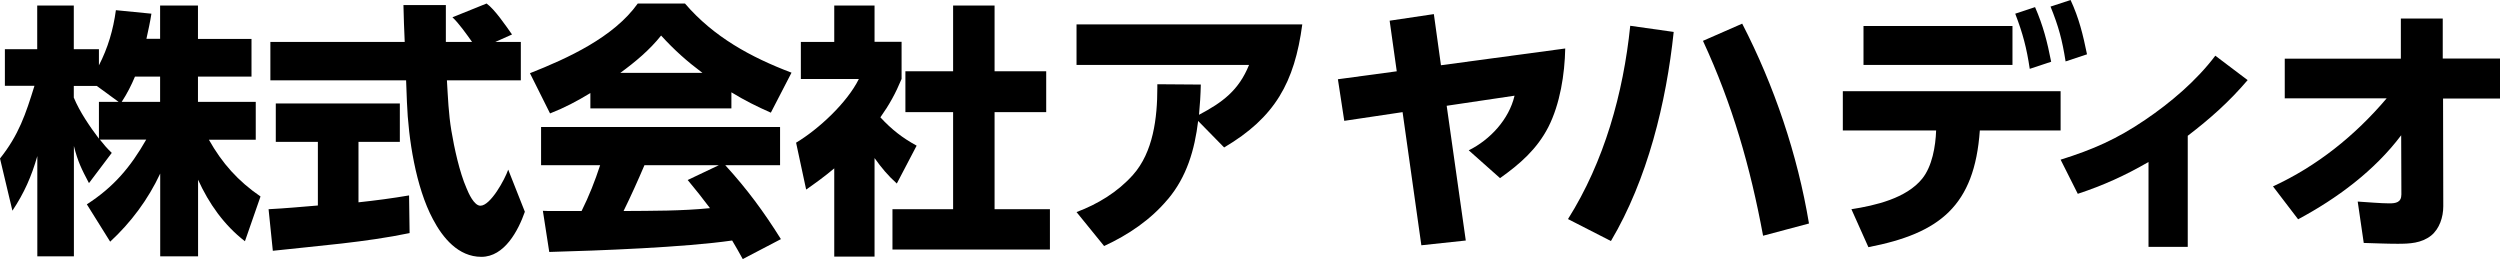 <svg width="193" height="20" viewBox="0 0 193 20" fill="none" xmlns="http://www.w3.org/2000/svg">
<path d="M12.36 3.006V0.426H15.283V3.006H19.416V5.913H15.283V7.862H19.744V10.786H16.126C17.149 12.604 18.377 13.98 20.112 15.168L18.909 18.624C17.296 17.379 16.126 15.716 15.291 13.874V19.787H12.368V13.399C11.427 15.405 10.117 17.166 8.505 18.657L6.704 15.774C8.767 14.447 10.076 12.907 11.288 10.778H7.711C8.038 11.188 8.243 11.433 8.628 11.802L6.868 14.136C6.295 13.047 6.008 12.482 5.705 11.269V19.787H2.881V12.047C2.431 13.62 1.875 14.889 0.958 16.265L0 12.236C1.449 10.418 1.981 8.821 2.66 6.626H0.377V3.8H2.873V0.426H5.697V3.8H7.637V5.045C8.333 3.694 8.742 2.301 8.947 0.786L11.689 1.056C11.591 1.712 11.444 2.342 11.304 2.997H12.368L12.36 3.006ZM7.473 6.634H5.697V7.535C6.147 8.624 6.925 9.762 7.637 10.704V7.862H9.152L7.473 6.634ZM12.36 7.862V5.913H10.42C10.134 6.593 9.806 7.24 9.397 7.862H12.36Z" fill="black"/>
<path d="M24.54 10.95H21.291V7.986H30.868V10.95H27.675V15.619C28.985 15.479 30.295 15.307 31.58 15.086L31.621 17.994C28.208 18.706 24.54 18.977 21.062 19.361L20.734 16.151C22.003 16.085 23.272 15.971 24.54 15.864V10.95ZM40.208 3.235V6.2H34.502C34.584 7.551 34.625 8.755 34.846 10.09C35.067 11.417 35.476 13.301 36.008 14.513C36.172 14.922 36.598 15.881 37.089 15.881C37.867 15.881 38.972 13.858 39.234 13.096L40.519 16.348C40.011 17.797 38.947 19.828 37.163 19.828C35.378 19.828 34.175 18.354 33.422 16.921C32.096 14.447 31.523 10.696 31.416 7.895C31.4 7.322 31.375 6.765 31.351 6.2H20.873V3.235H31.244C31.203 2.277 31.163 1.335 31.146 0.393H34.42V3.235H36.442C36.033 2.662 35.419 1.786 34.928 1.335L37.564 0.271C38.194 0.721 39.053 1.99 39.528 2.662L38.243 3.235H40.183H40.208Z" fill="black"/>
<path d="M42.467 8.764L40.912 5.651C43.818 4.505 47.378 2.883 49.236 0.271H52.879C55.089 2.85 57.97 4.423 61.105 5.61L59.509 8.698C58.429 8.223 57.463 7.74 56.464 7.126V8.37H45.577V7.183C44.538 7.814 43.596 8.313 42.467 8.755V8.764ZM42.401 19.443L41.91 16.274C42.156 16.29 42.401 16.29 42.647 16.29H44.898C45.471 15.144 45.938 13.956 46.331 12.752H41.771V9.804H60.221V12.752H55.989C57.684 14.611 58.953 16.331 60.287 18.46L57.34 20C57.07 19.509 56.808 19.042 56.522 18.567C52.822 19.099 46.273 19.345 42.401 19.451V19.443ZM54.23 5.627C53.026 4.726 52.06 3.866 51.037 2.744C50.161 3.85 49.032 4.791 47.886 5.627H54.23ZM53.084 13.899L55.498 12.752H49.752C49.245 13.94 48.712 15.127 48.139 16.29C50.366 16.274 52.601 16.29 54.811 16.069C54.262 15.332 53.689 14.619 53.092 13.899H53.084Z" fill="black"/>
<path d="M67.515 19.811H64.404V12.997C63.709 13.587 62.972 14.12 62.235 14.635L61.458 11.015C63.193 9.975 65.387 7.944 66.303 6.101H61.826V3.235H64.404V0.426H67.515V3.227H69.602V6.093C69.136 7.215 68.661 8.075 67.965 9.058C68.841 10 69.643 10.63 70.764 11.245L69.234 14.169C68.538 13.538 68.072 12.981 67.515 12.203V19.795V19.811ZM76.781 0.426V5.504H80.767V8.657H76.781V16.151H81.054V19.263H68.898V16.151H73.58V8.657H69.897V5.504H73.58V0.426H76.773H76.781Z" fill="black"/>
<path d="M90.148 15.389C88.838 16.962 87.103 18.133 85.237 18.993L83.108 16.372C84.746 15.758 86.276 14.832 87.463 13.505C89.035 11.745 89.346 9.083 89.346 6.79V6.503L92.702 6.528C92.686 7.306 92.636 8.084 92.563 8.862C94.38 7.903 95.632 6.978 96.426 5.012H83.108V1.884H100.536C99.938 6.364 98.432 9.066 94.503 11.384L92.497 9.337C92.227 11.564 91.621 13.653 90.148 15.397V15.389Z" fill="black"/>
<path d="M113.166 18.567L109.728 18.935L108.279 8.657L103.777 9.329L103.286 6.118L107.829 5.504L107.28 1.597L110.694 1.089L111.242 5.037L120.836 3.743C120.795 5.725 120.443 8.018 119.526 9.82C118.65 11.515 117.341 12.662 115.802 13.751L113.387 11.605C115.04 10.786 116.497 9.214 116.923 7.387L111.684 8.166L113.158 18.567H113.166Z" fill="black"/>
<path d="M129.21 2.457C128.637 7.92 127.188 13.841 124.364 18.608L121.049 16.912C123.848 12.473 125.322 7.191 125.854 1.99L129.21 2.465V2.457ZM139.646 17.256L136.11 18.198C135.128 12.899 133.736 8.042 131.469 3.153L134.498 1.826C136.97 6.617 138.771 11.941 139.655 17.264L139.646 17.256Z" fill="black"/>
<path d="M144.238 19.075L142.929 16.151C144.771 15.864 147.161 15.315 148.389 13.8C149.166 12.842 149.428 11.286 149.469 10.074H142.266V7.043H159.079V10.074H152.842C152.432 15.889 149.756 18.018 144.23 19.083L144.238 19.075ZM155.363 2.007V5.012H143.862V2.007H155.363ZM157.106 0.549C157.737 1.998 158.048 3.227 158.35 4.767L156.697 5.315C156.451 3.677 156.165 2.596 155.576 1.057L157.106 0.549ZM159.848 0C160.503 1.409 160.806 2.678 161.117 4.193L159.464 4.742C159.202 3.088 158.932 2.064 158.301 0.508L159.857 0L159.848 0Z" fill="black"/>
<path d="M168.894 19.058H165.865V12.506C164.048 13.555 162.386 14.308 160.405 14.963L159.079 12.326C161.576 11.548 163.434 10.729 165.603 9.255C167.567 7.928 169.589 6.208 171.022 4.3L173.518 6.184C172.086 7.862 170.637 9.148 168.894 10.483V19.058Z" fill="black"/>
<path d="M176.383 7.617V4.529H185.346V1.433H188.58V4.521H193V7.608H188.604L188.621 15.921C188.621 16.757 188.334 17.657 187.679 18.19C186.926 18.779 186.026 18.82 185.101 18.82C184.241 18.82 183.366 18.779 182.481 18.755L182.015 15.561C182.686 15.602 183.816 15.7 184.446 15.7C184.954 15.7 185.387 15.635 185.387 15.004L185.371 10.442C183.308 13.186 180.402 15.332 177.415 16.929L175.475 14.39C178.888 12.817 181.818 10.459 184.25 7.592H176.391L176.383 7.617Z" fill="black"/>
</svg>
